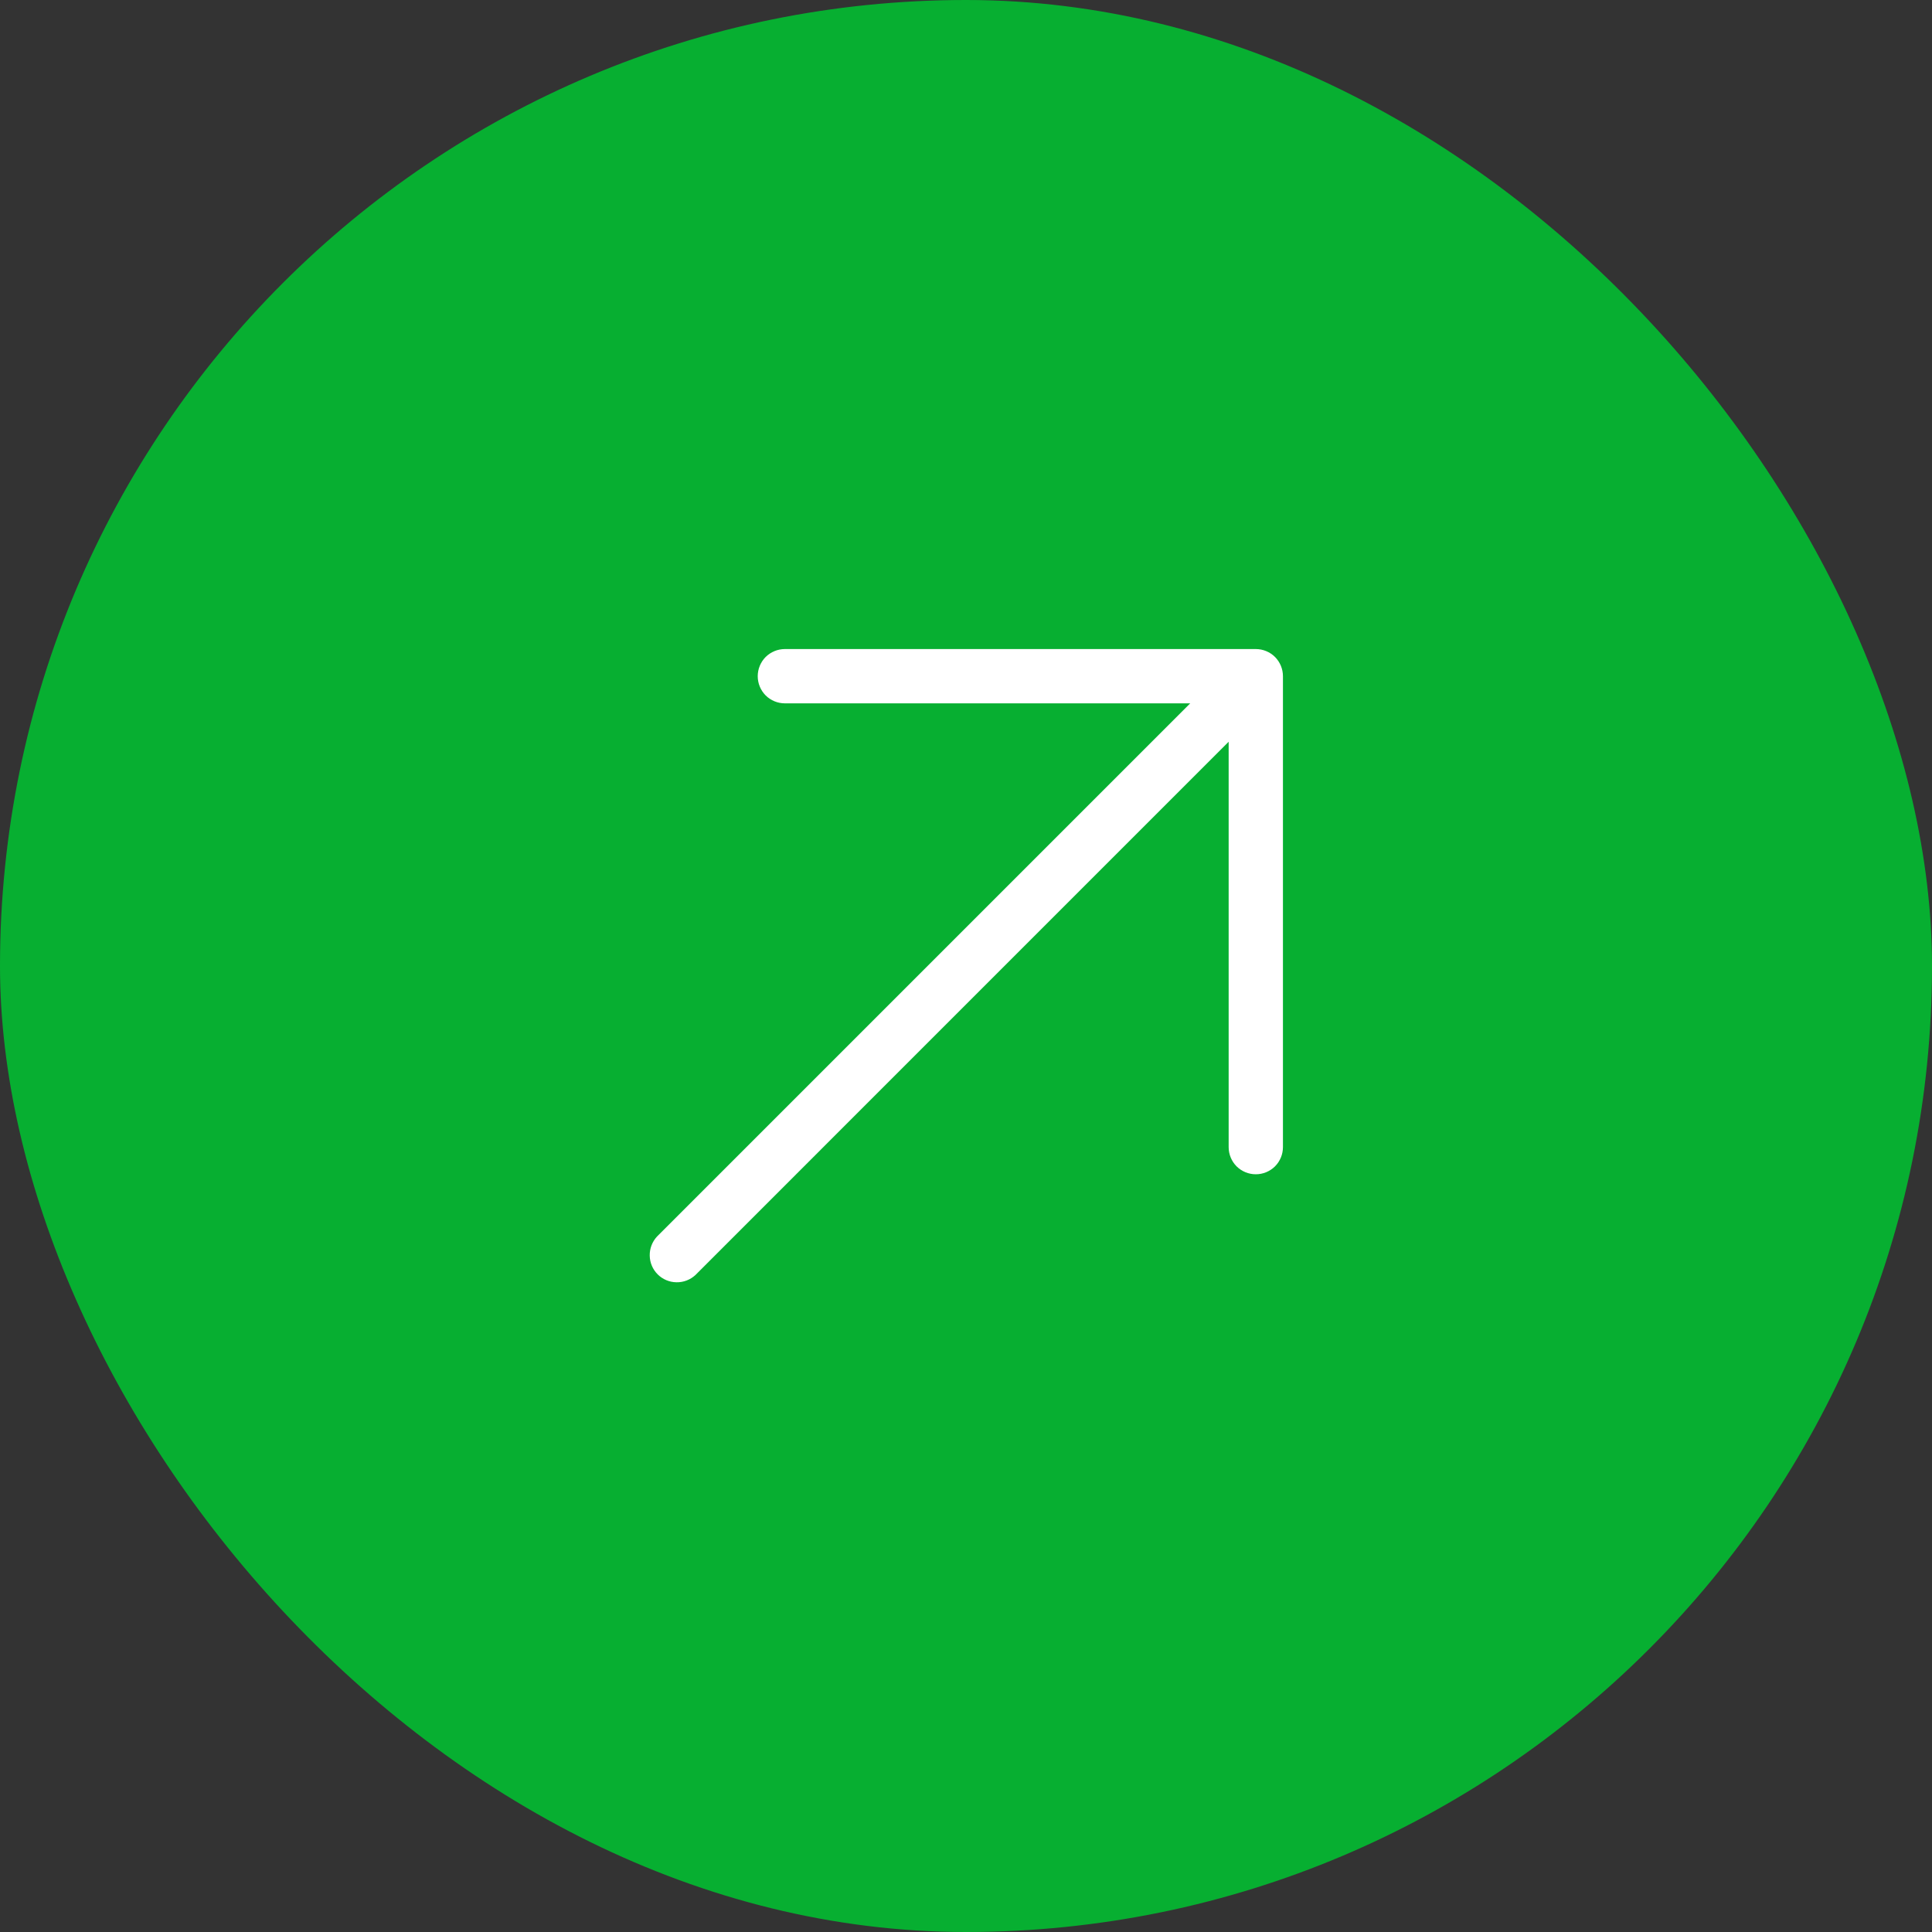<?xml version="1.0" encoding="UTF-8"?> <svg xmlns="http://www.w3.org/2000/svg" width="40" height="40" viewBox="0 0 40 40" fill="none"><rect x="0" y="0" width="40" height="40" fill="#333333" stroke="none"/><rect width="40" height="40" rx="20" fill="#07AF31"></rect><path d="M26.562 14V23.75C26.562 23.899 26.503 24.042 26.398 24.148C26.292 24.253 26.149 24.312 26 24.312C25.851 24.312 25.708 24.253 25.602 24.148C25.497 24.042 25.438 23.899 25.438 23.75V15.357L14.398 26.398C14.291 26.497 14.15 26.551 14.004 26.548C13.858 26.546 13.719 26.487 13.616 26.384C13.513 26.281 13.454 26.142 13.452 25.996C13.449 25.85 13.503 25.709 13.602 25.602L24.642 14.562H16.25C16.101 14.562 15.958 14.503 15.852 14.398C15.747 14.292 15.688 14.149 15.688 14C15.688 13.851 15.747 13.708 15.852 13.602C15.958 13.497 16.101 13.438 16.25 13.438H26C26.149 13.438 26.292 13.497 26.398 13.602C26.503 13.708 26.562 13.851 26.562 14Z" fill="white"></path></svg> 